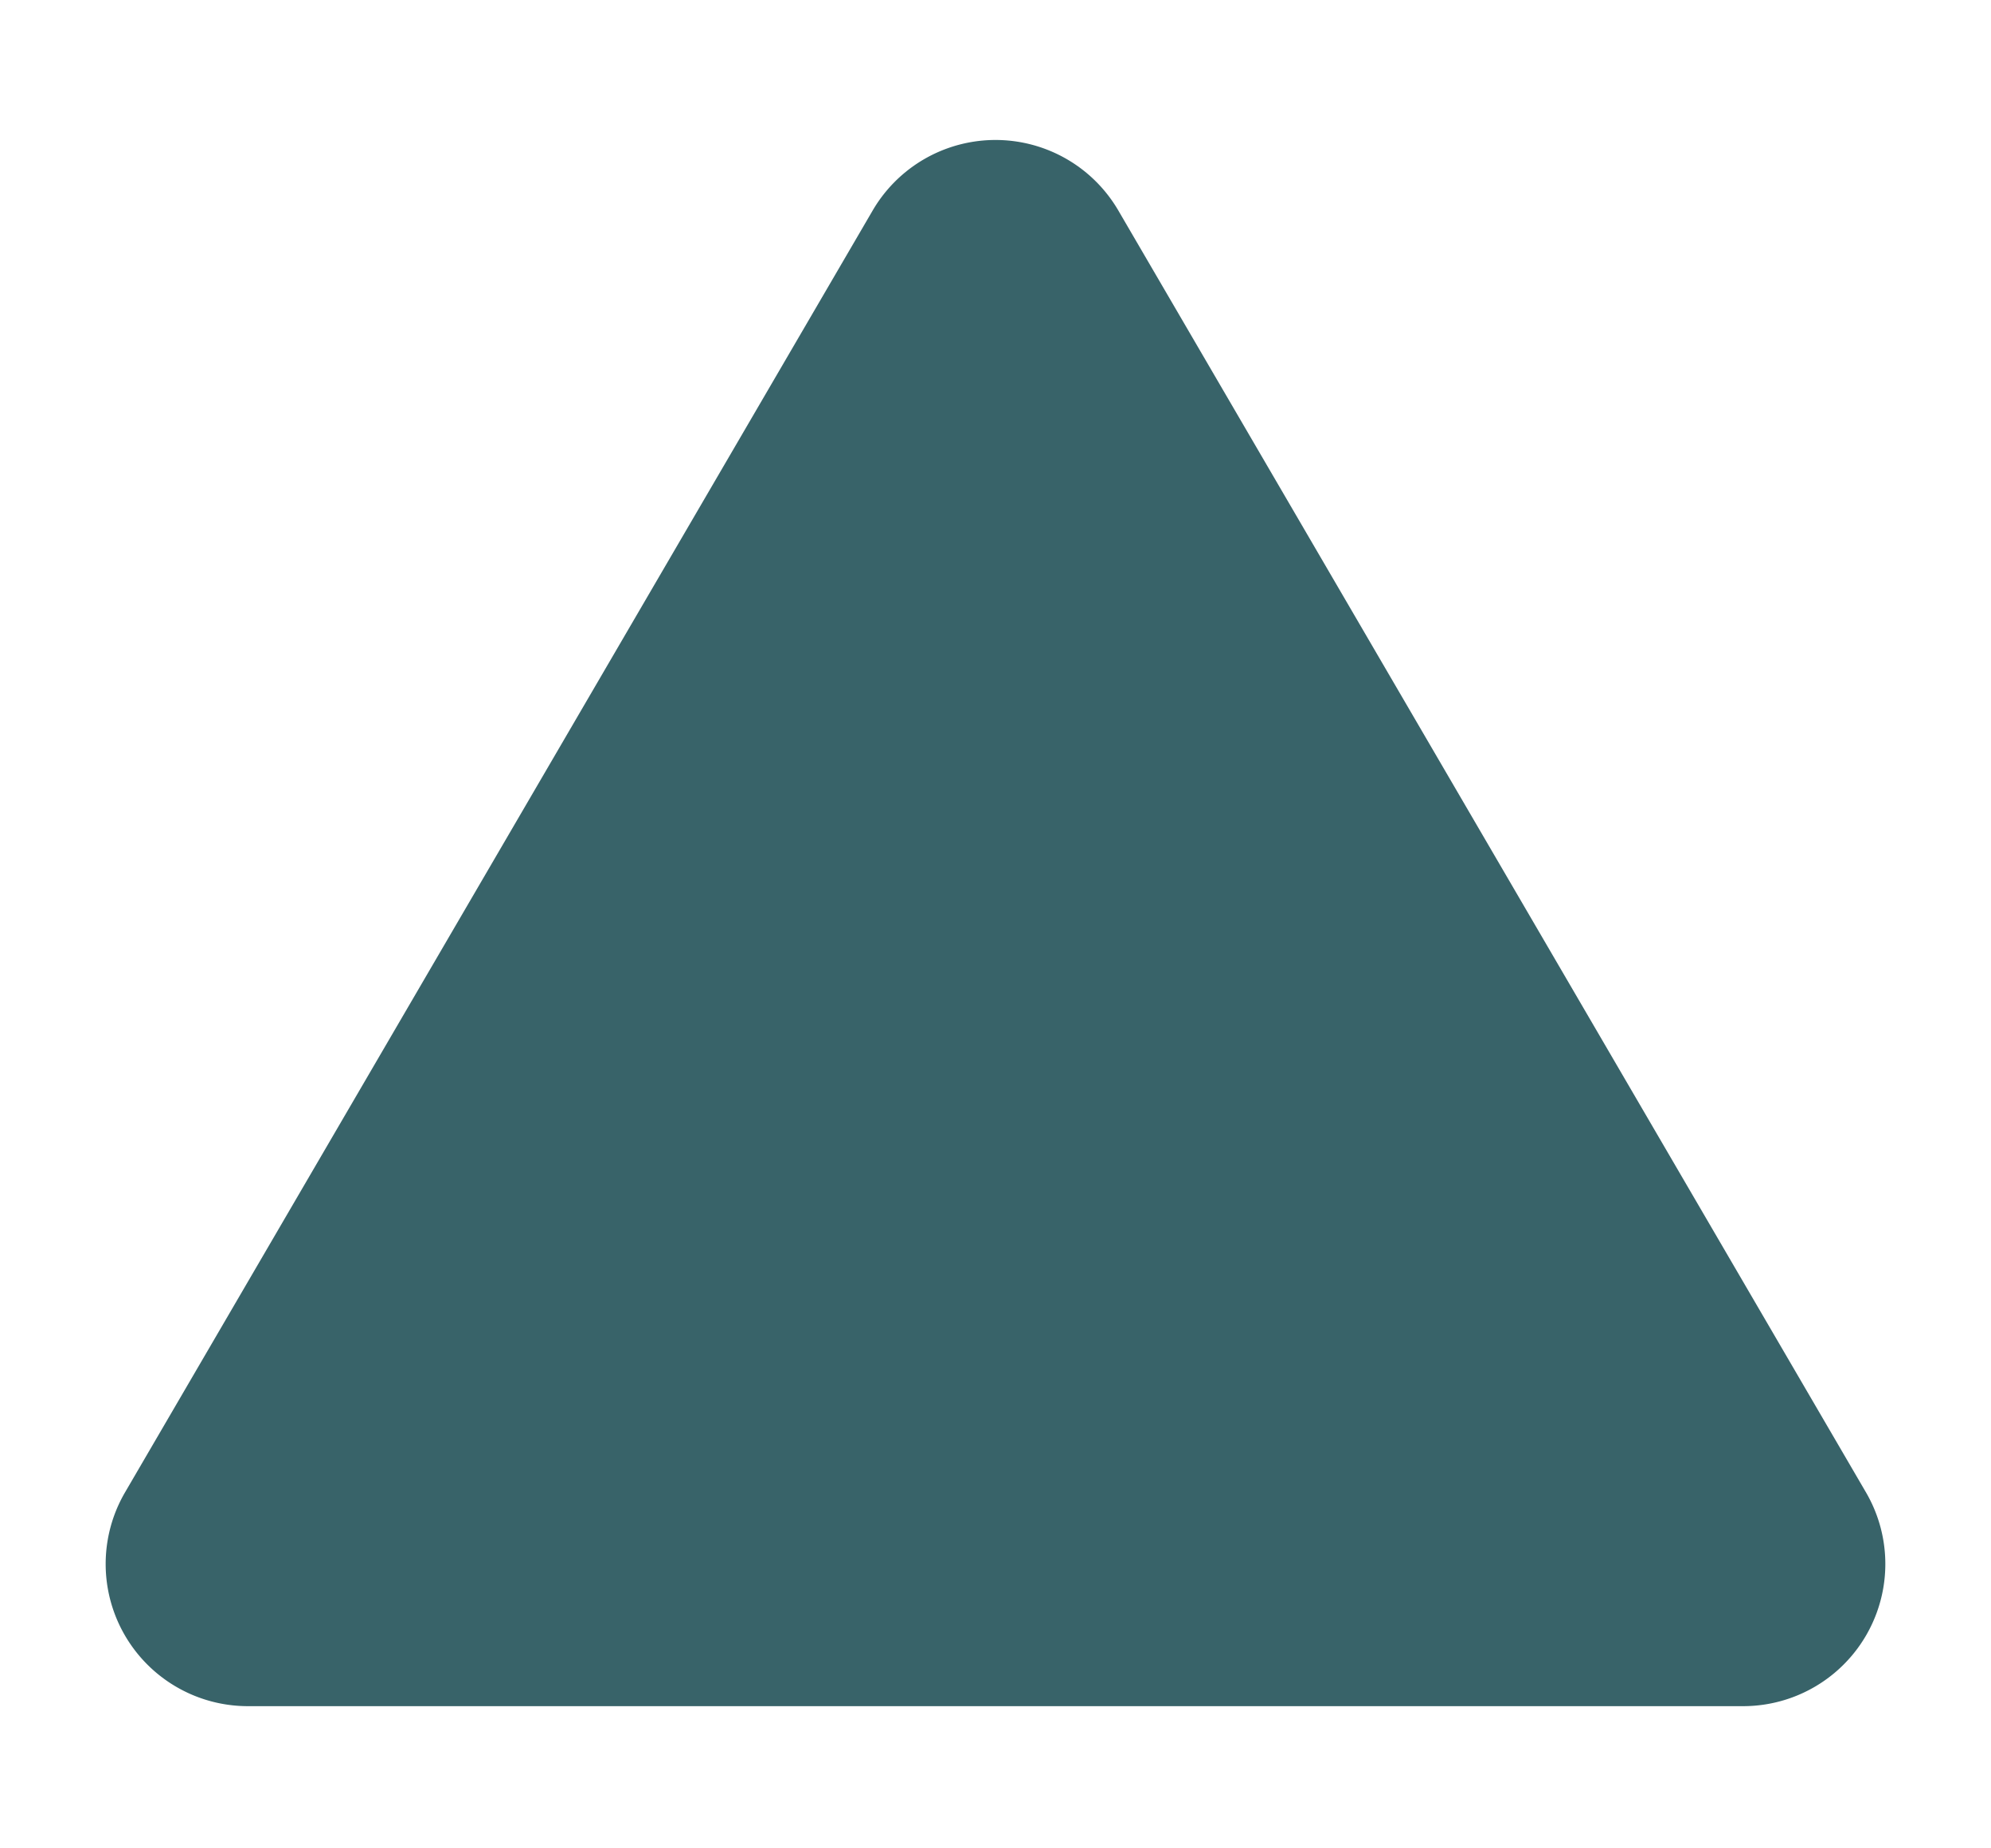 <svg xmlns="http://www.w3.org/2000/svg" width="14" height="13" viewBox="0 0 14 13">
  <g id="グループ_21655" data-name="グループ 21655" transform="translate(-1572 -1197)">
    <path id="多角形_1" data-name="多角形 1" d="M6.136,1.481a1,1,0,0,1,1.728,0L13.123,10.5a1,1,0,0,1-.864,1.5H1.741a1,1,0,0,1-.864-1.5Z" transform="translate(1572 1197)" fill="#386369"/>
    <rect id="長方形_11739" data-name="長方形 11739" width="14" height="13" transform="translate(1572 1197)" fill="none"/>
  </g>
</svg>

